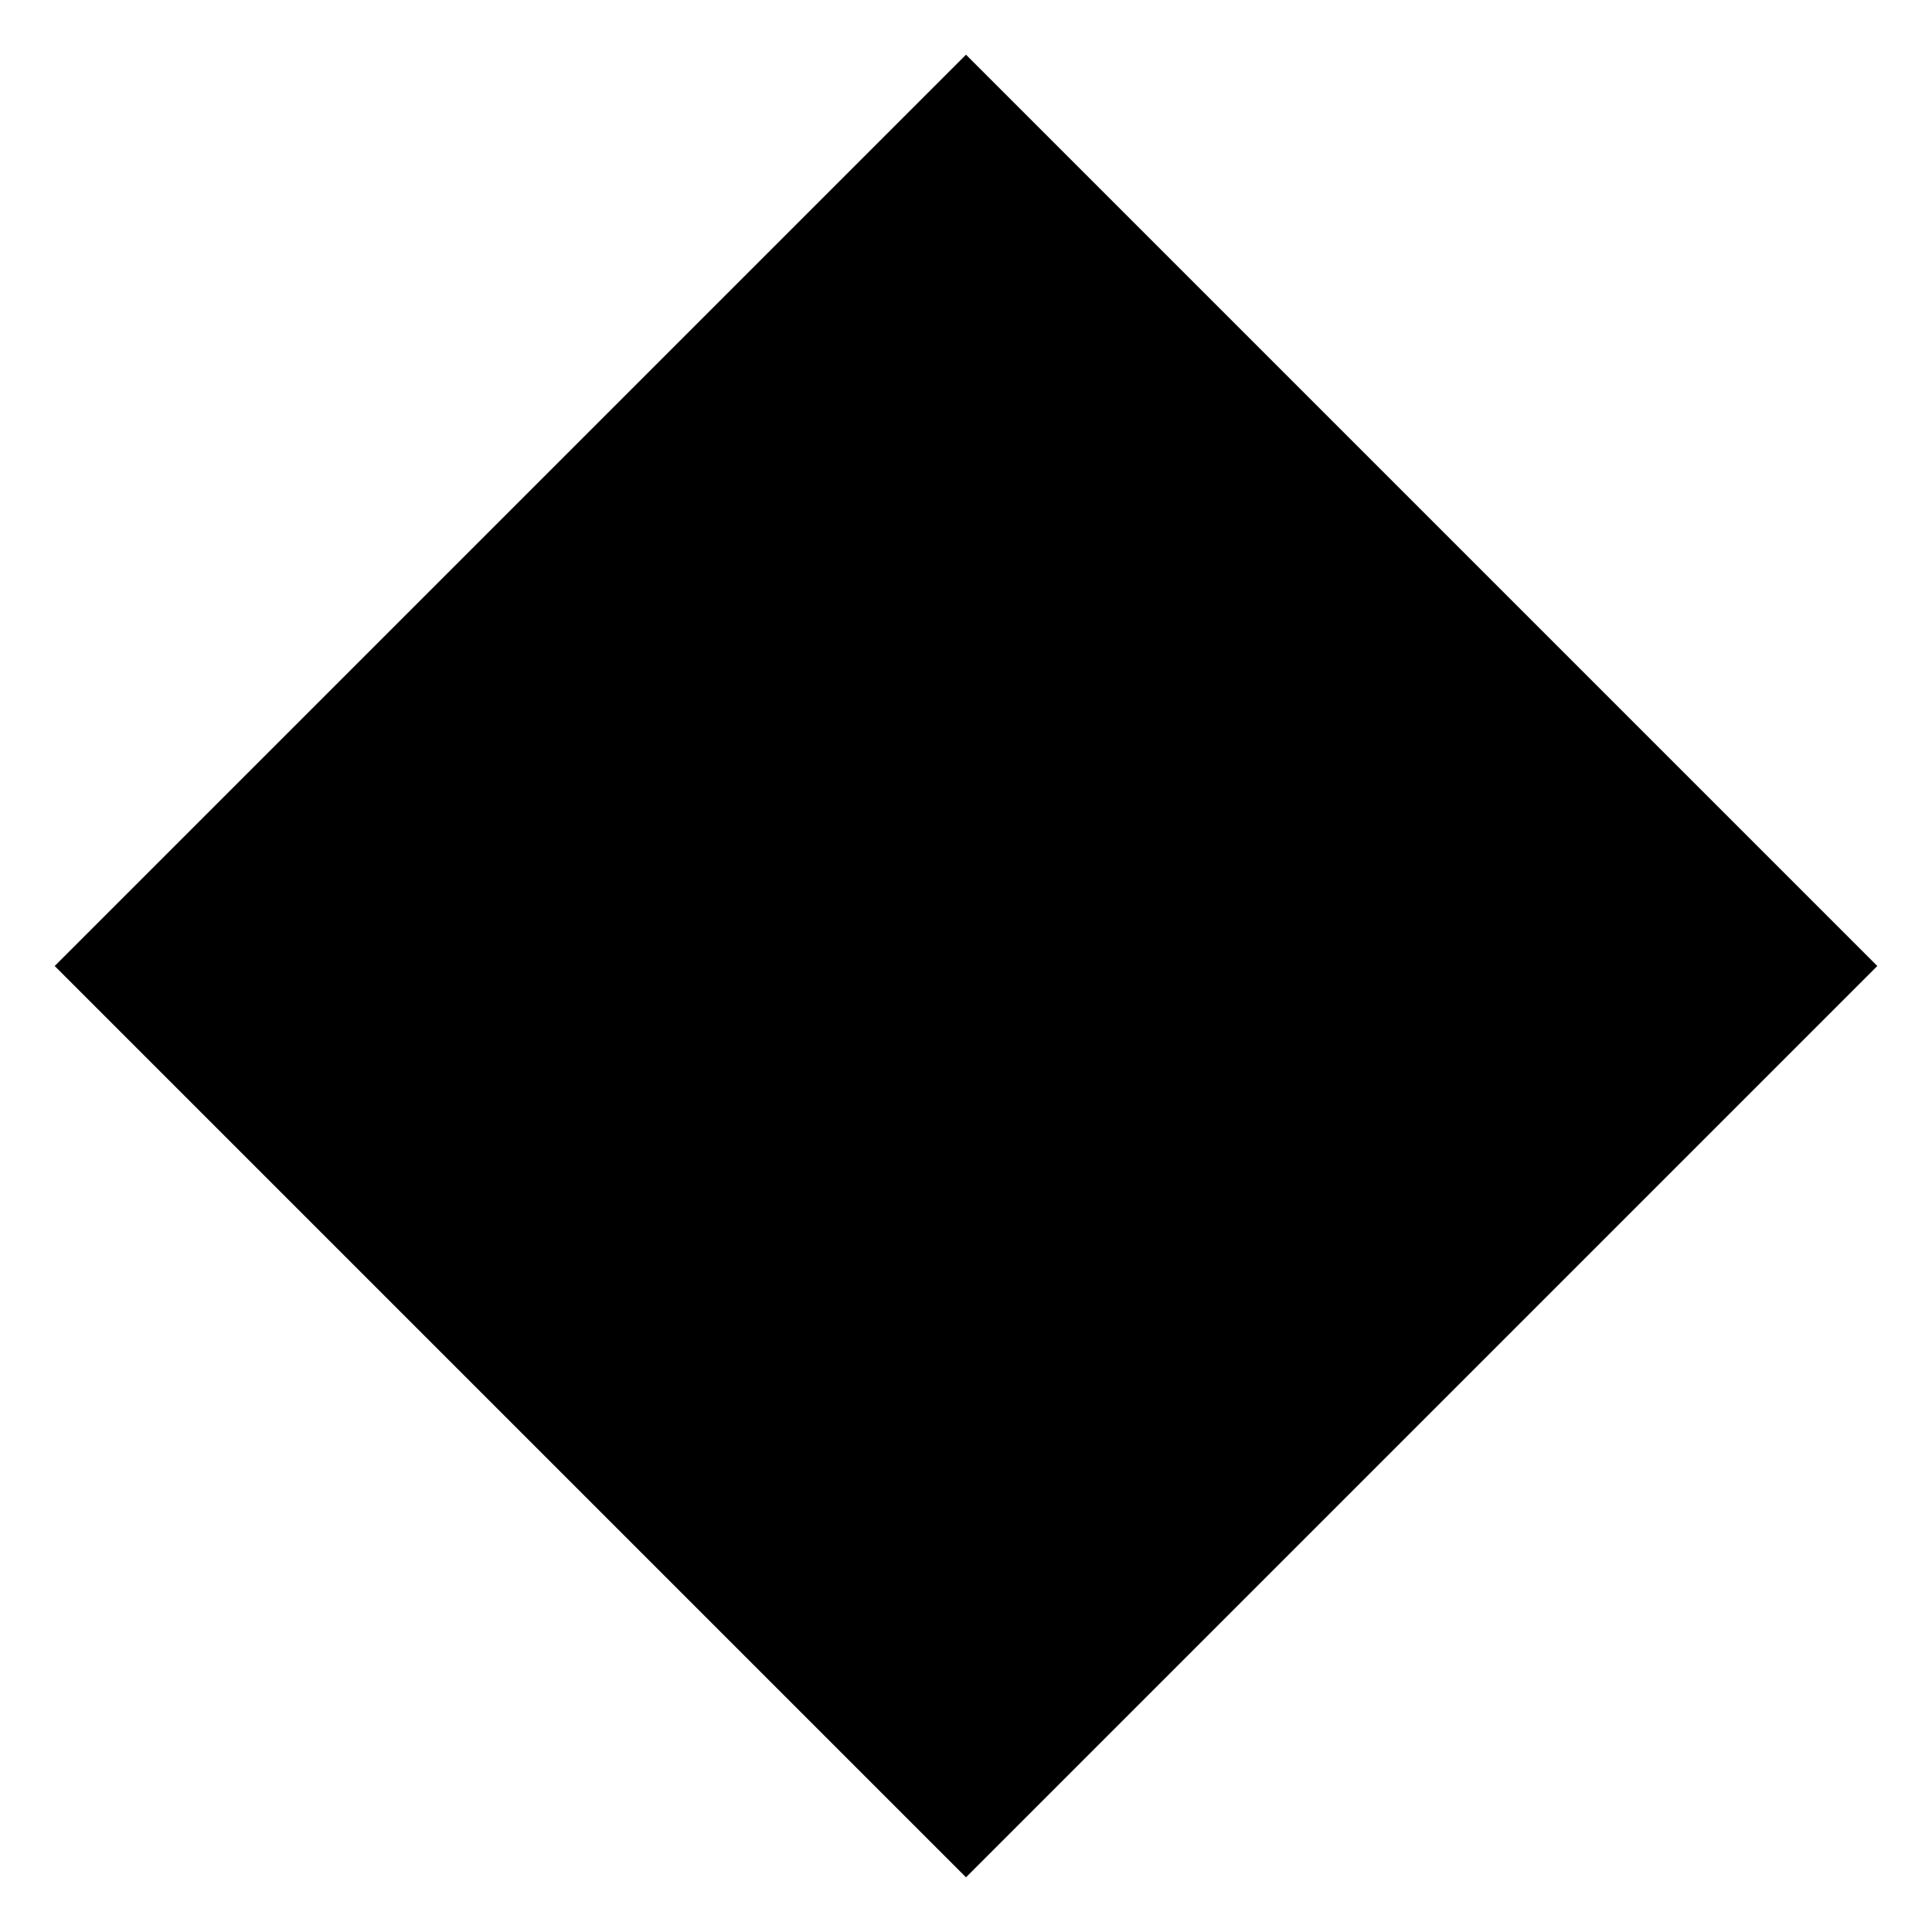 <svg width="32" height="32" viewBox="0 0 28 28" fill="none" xmlns="http://www.w3.org/2000/svg">
  <path d="M14 1.5L26.5 14L14 26.5L1.5 14L14 1.5Z" fill="hsla(262.1, 83.3%, 57.8%, 0.2)" stroke="hsla(262.1, 83.3%, 57.8%, 0.5)" stroke-width="1"/>
  <path d="M14 5.5L22.5 14L14 22.5L5.5 14L14 5.5Z" fill="hsla(262.1, 83.3%, 57.8%, 0.5)" stroke="hsl(262.1, 83.3%, 57.8%)" stroke-width="1"/>
  <path d="M14 9.5L18.5 14L14 18.5L9.5 14L14 9.5Z" fill="hsl(262.1, 83.3%, 57.8%)"/>
</svg>
